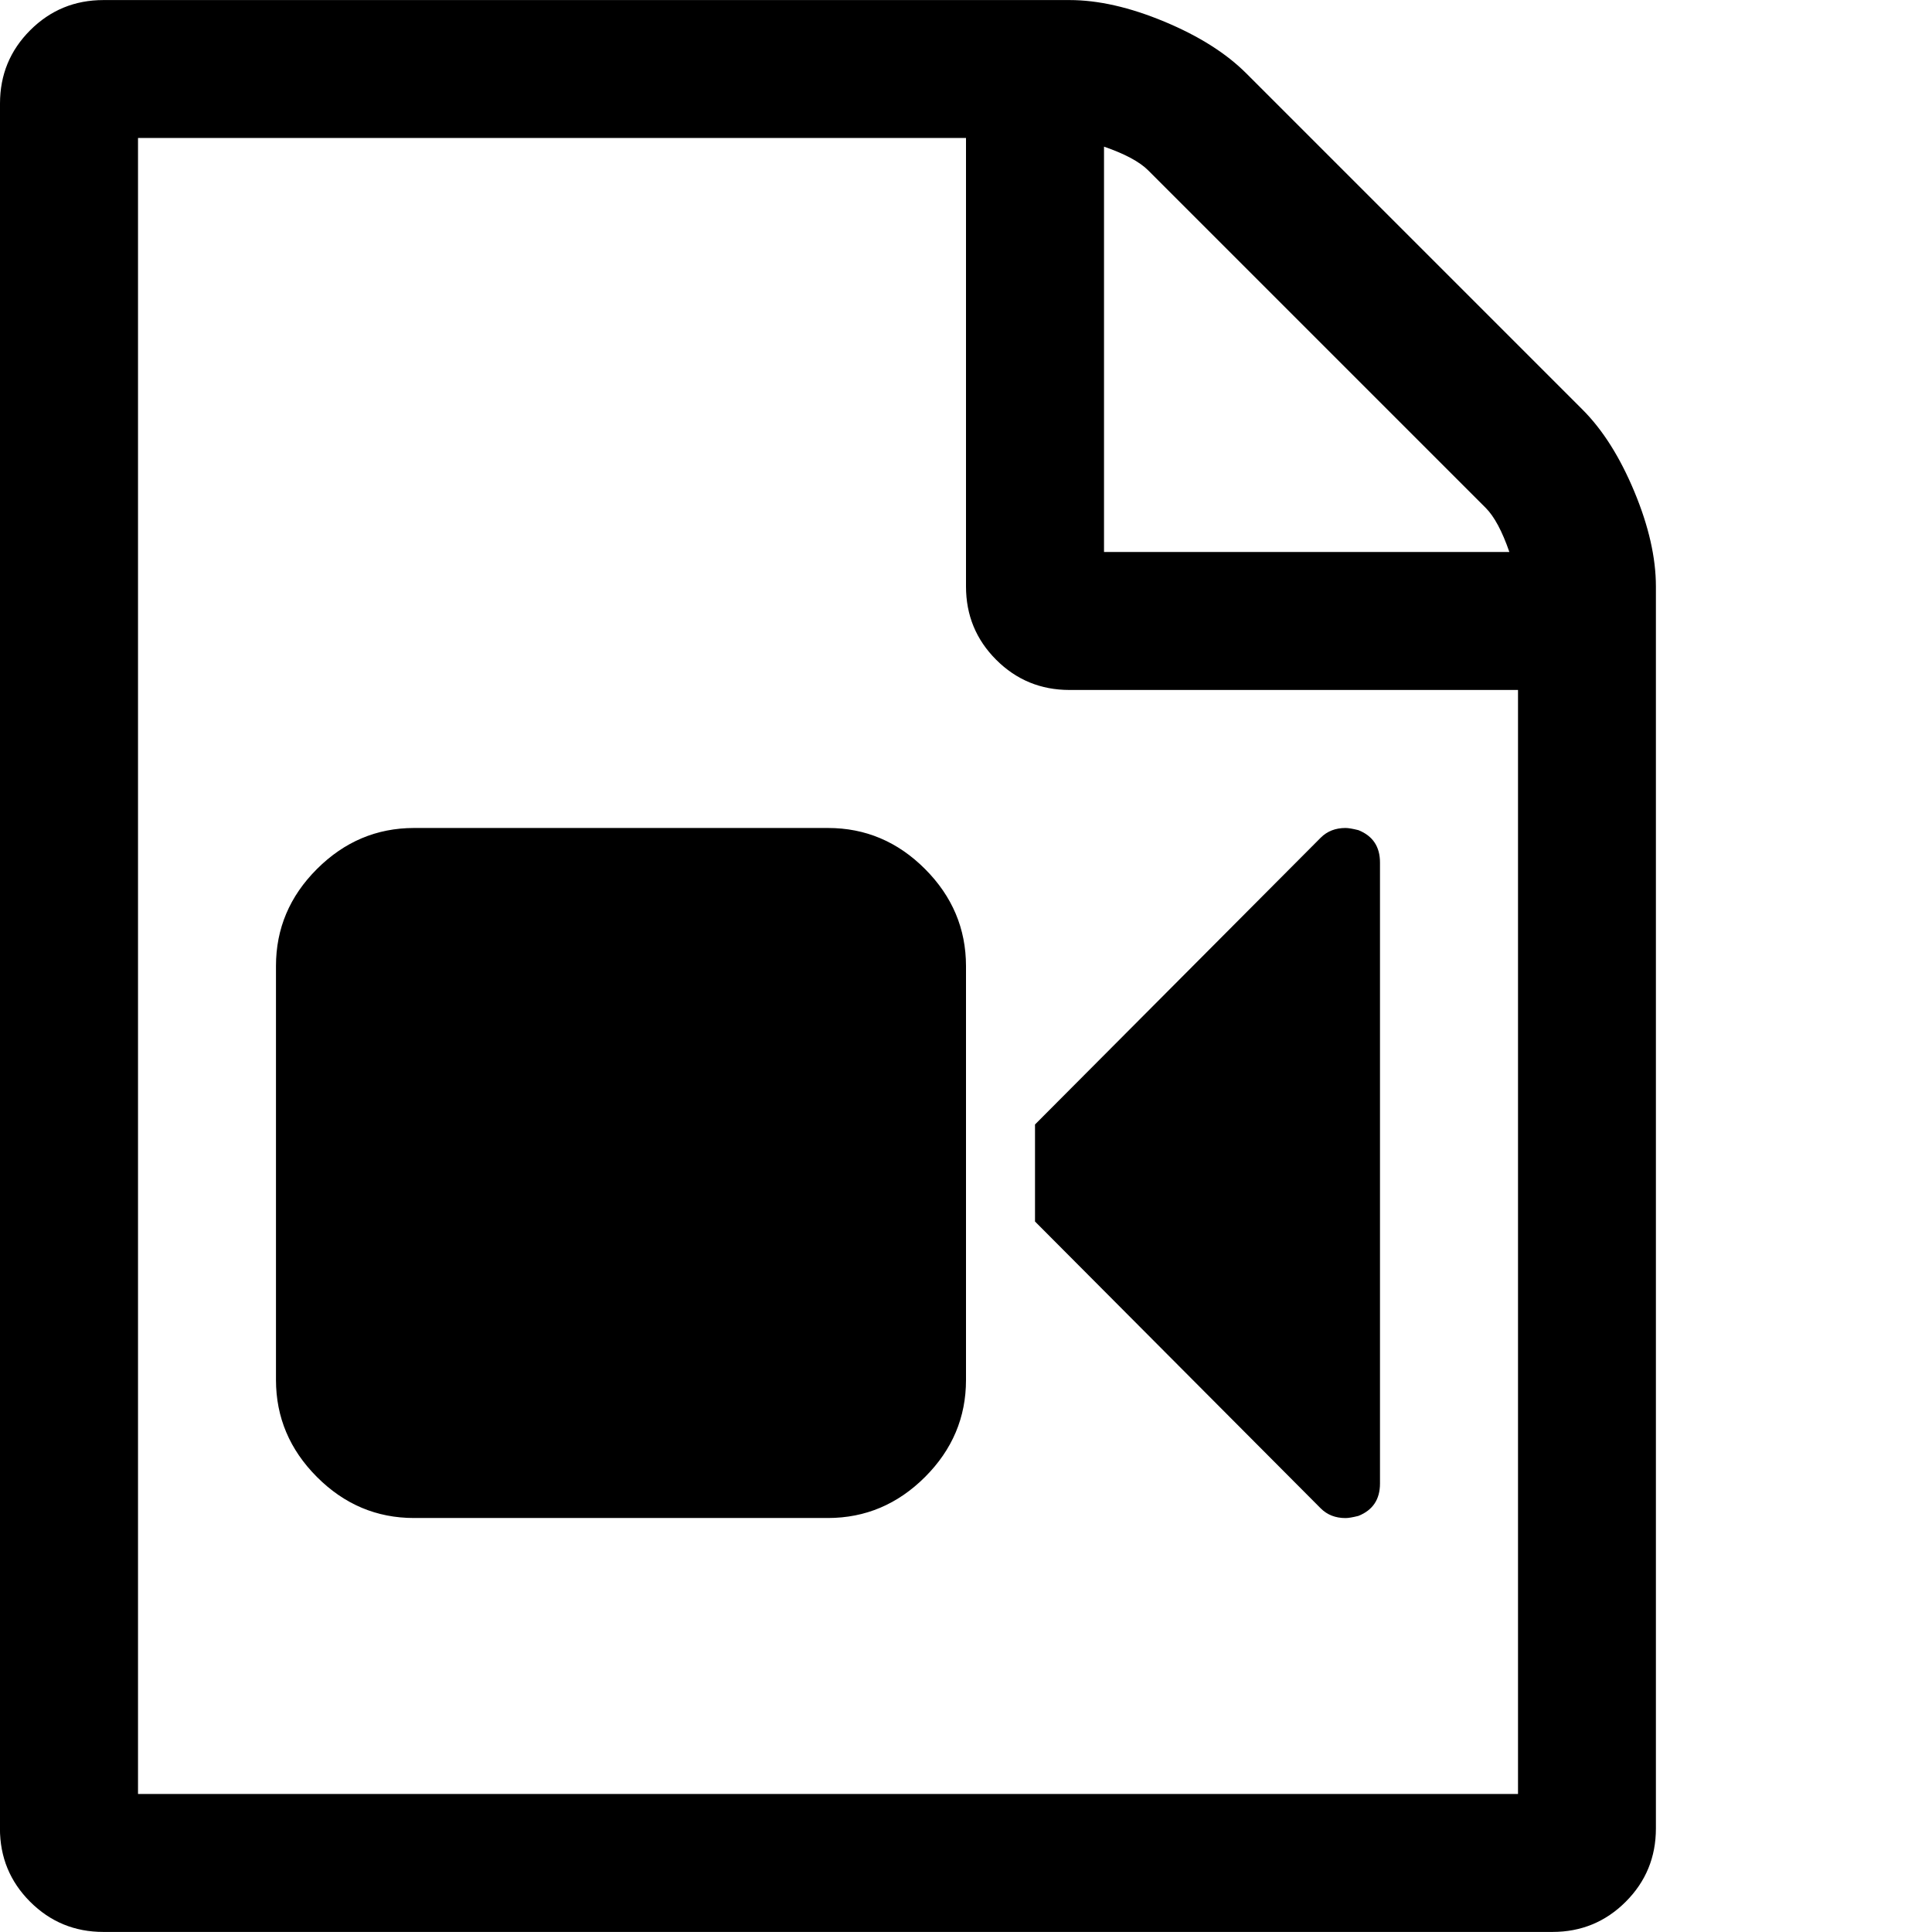 <?xml version="1.0" encoding="utf-8"?>
<!DOCTYPE svg PUBLIC "-//W3C//DTD SVG 1.1//EN" "http://www.w3.org/Graphics/SVG/1.1/DTD/svg11.dtd">
<svg version="1.1" xmlns="http://www.w3.org/2000/svg" xmlns:xlink="http://www.w3.org/1999/xlink" width="32" height="32" viewBox="0 0 32 32">

	<path d="M0 30.286v-28.571q0-0.714 0.5-1.214t1.214-0.5h16q0.714 0 1.571 0.357t1.357 0.857l5.571 5.571q0.5 0.5 0.857 1.357t0.357 1.571v20.571q0 0.714-0.5 1.214t-1.214 0.5h-24q-0.714 0-1.214-0.5t-0.5-1.214zM2.286 29.714h22.857v-18.286h-7.429q-0.714 0-1.214-0.5t-0.5-1.214v-7.429h-13.714v27.429zM4.571 22.857v-6.857q0-0.929 0.679-1.607t1.607-0.679h6.857q0.929 0 1.607 0.679t0.679 1.607v6.857q0 0.929-0.679 1.607t-1.607 0.679h-6.857q-0.929 0-1.607-0.679t-0.679-1.607zM17.143 20.232v-1.607l4.732-4.75q0.161-0.161 0.411-0.161 0.071 0 0.214 0.036 0.357 0.143 0.357 0.536v10.286q0 0.393-0.357 0.536-0.143 0.036-0.214 0.036-0.25 0-0.411-0.161zM18.286 9.143h6.714q-0.179-0.518-0.393-0.732l-5.589-5.589q-0.214-0.214-0.732-0.393v6.714z"></path>
</svg>
